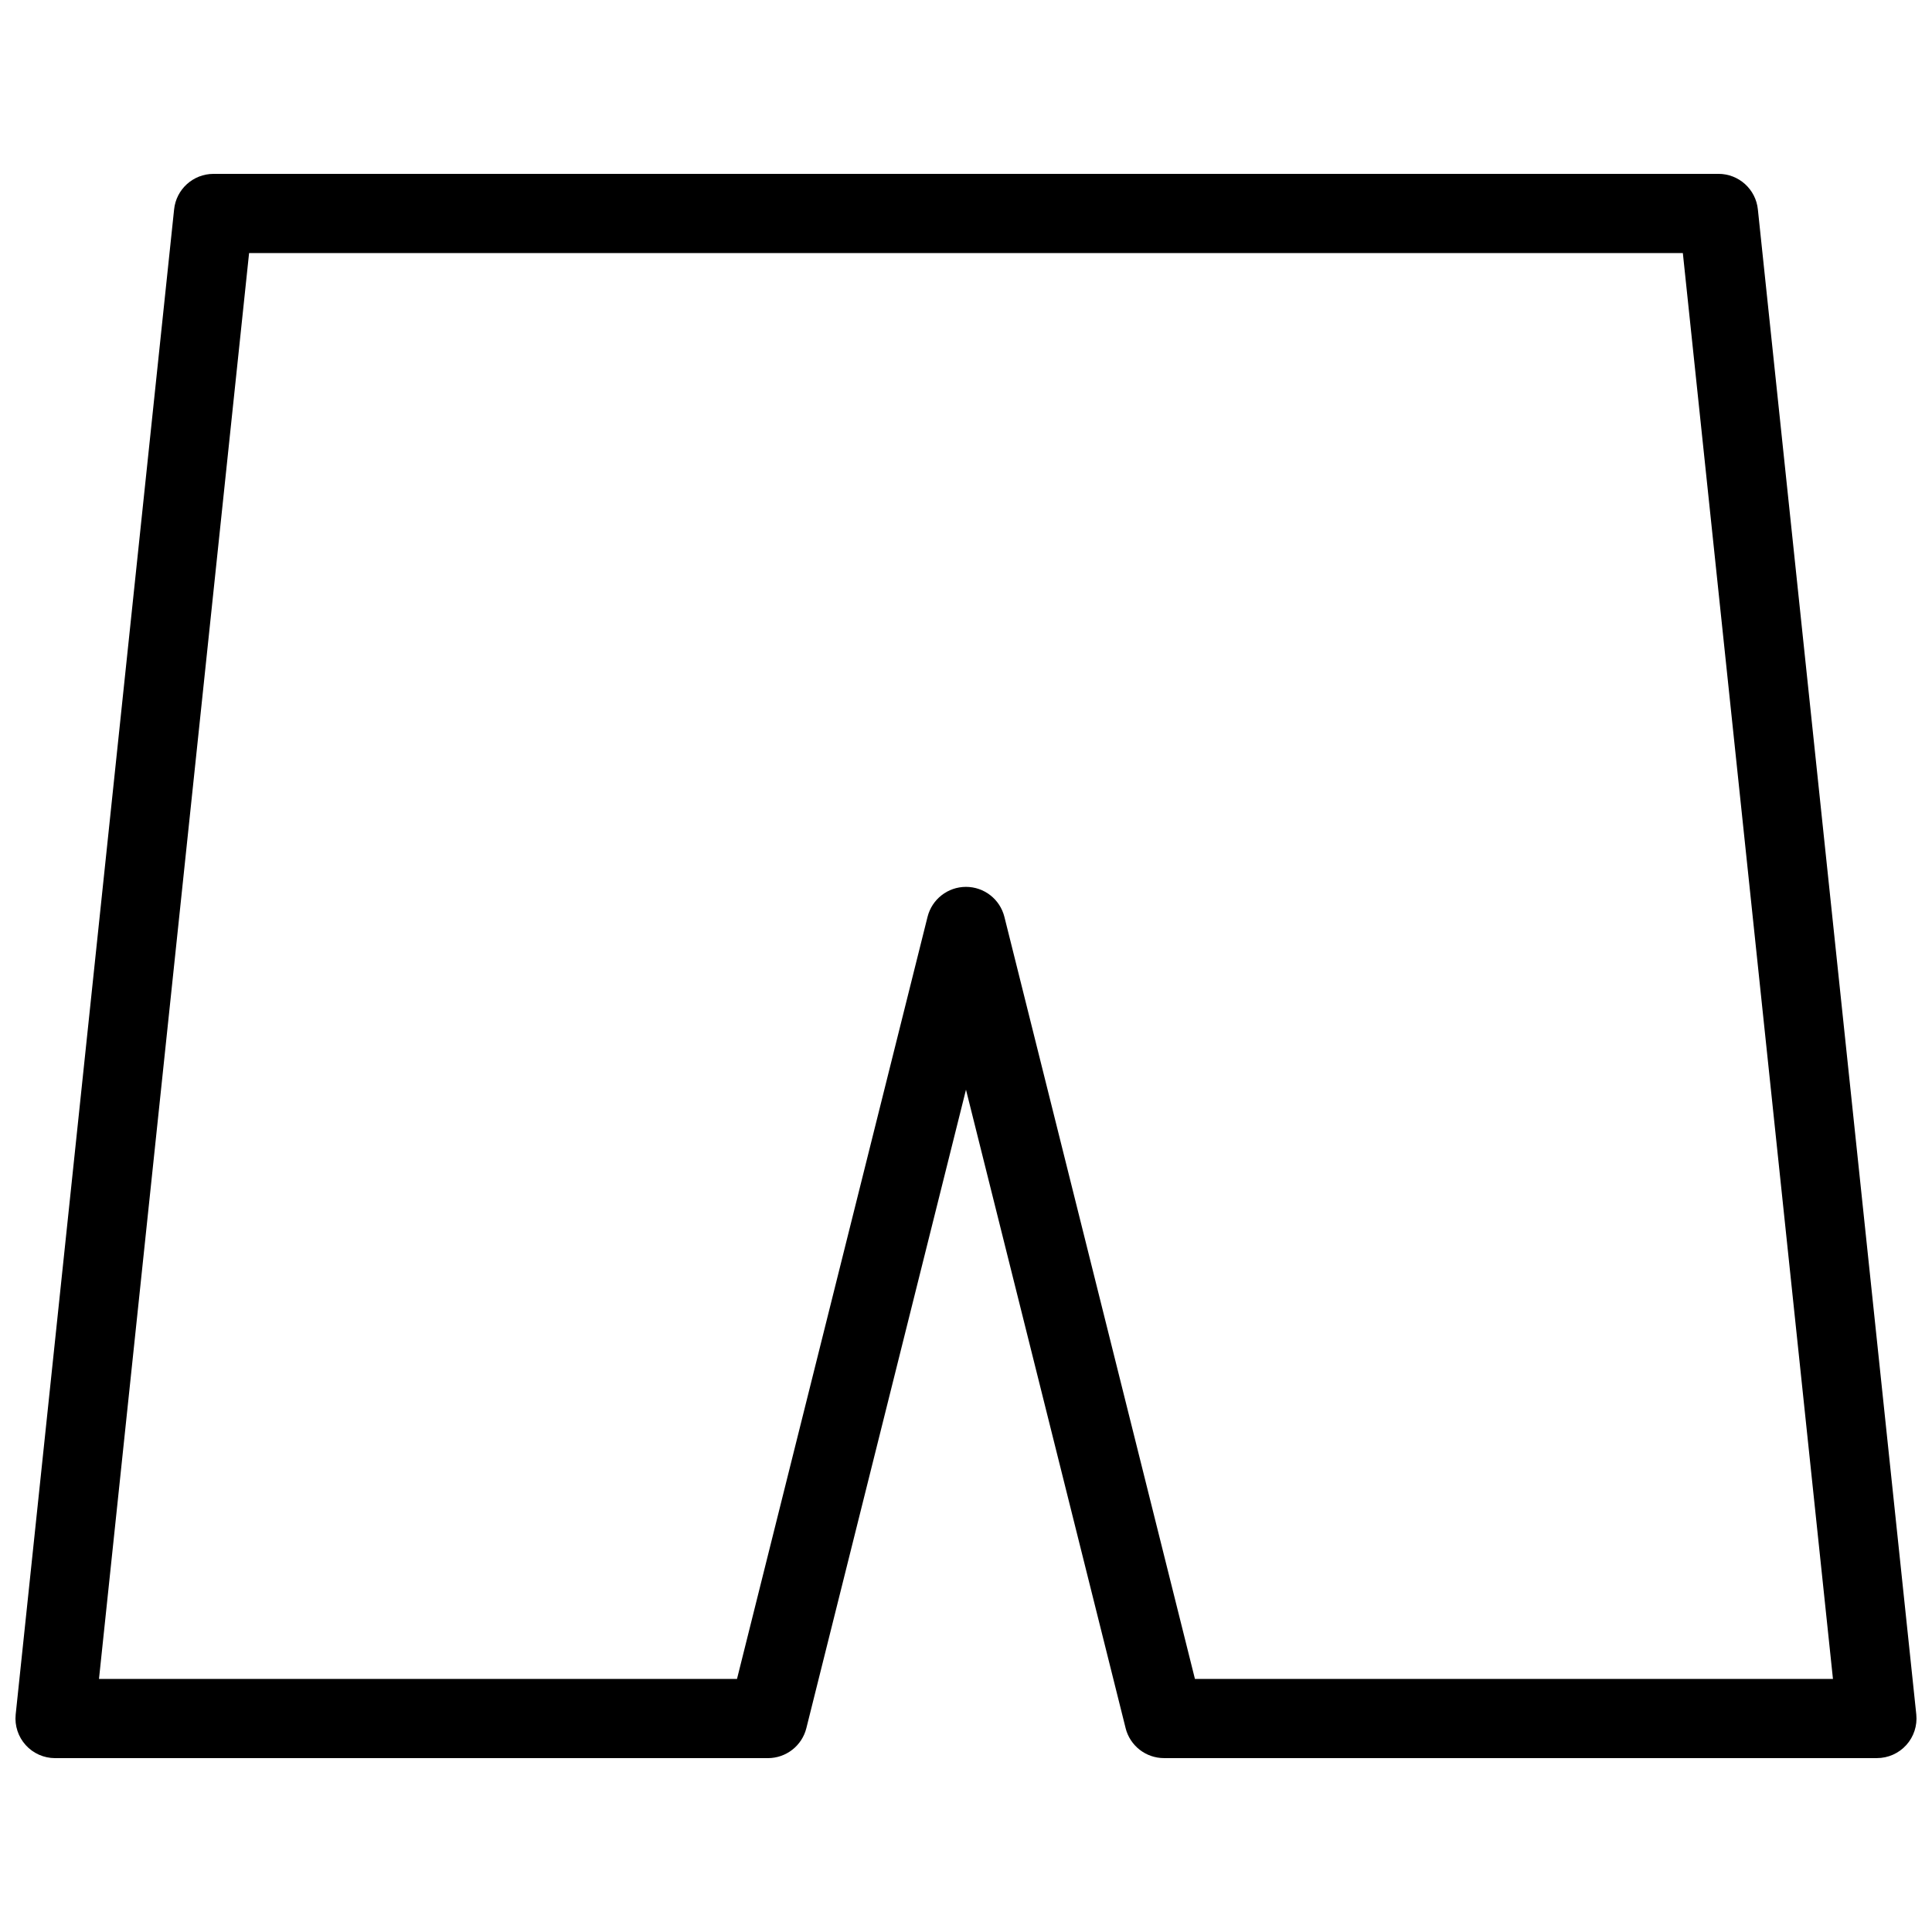 <?xml version="1.0" encoding="UTF-8"?>
<!-- Uploaded to: SVG Repo, www.svgrepo.com, Generator: SVG Repo Mixer Tools -->
<svg width="800px" height="800px" version="1.1" viewBox="144 144 512 512" xmlns="http://www.w3.org/2000/svg">
 <defs>
  <clipPath id="a">
   <path d="m148.09 190h503.81v420h-503.81z"/>
  </clipPath>
 </defs>
 <g clip-path="url(#a)">
  <path d="m599.42 190.08h-398.85c-5.387 0.004-9.895 4.086-10.434 9.445l-41.984 398.85v0.004c-0.297 2.949 0.668 5.887 2.656 8.086 1.988 2.199 4.812 3.457 7.777 3.457h188.93c4.816 0 9.016-3.281 10.18-7.953l42.301-169.19 42.301 169.18-0.004 0.004c1.168 4.672 5.363 7.953 10.184 7.953h188.93c2.965 0 5.789-1.258 7.777-3.457 1.988-2.199 2.953-5.137 2.656-8.086l-41.984-398.85v-0.004c-0.539-5.359-5.047-9.441-10.434-9.445zm-138.75 398.85-50.496-201.96c-1.172-4.668-5.367-7.941-10.18-7.941-4.816 0-9.012 3.273-10.184 7.941l-50.496 201.96h-169.08l39.777-377.86h379.96l39.781 377.86z"/>
 </g>
</svg>